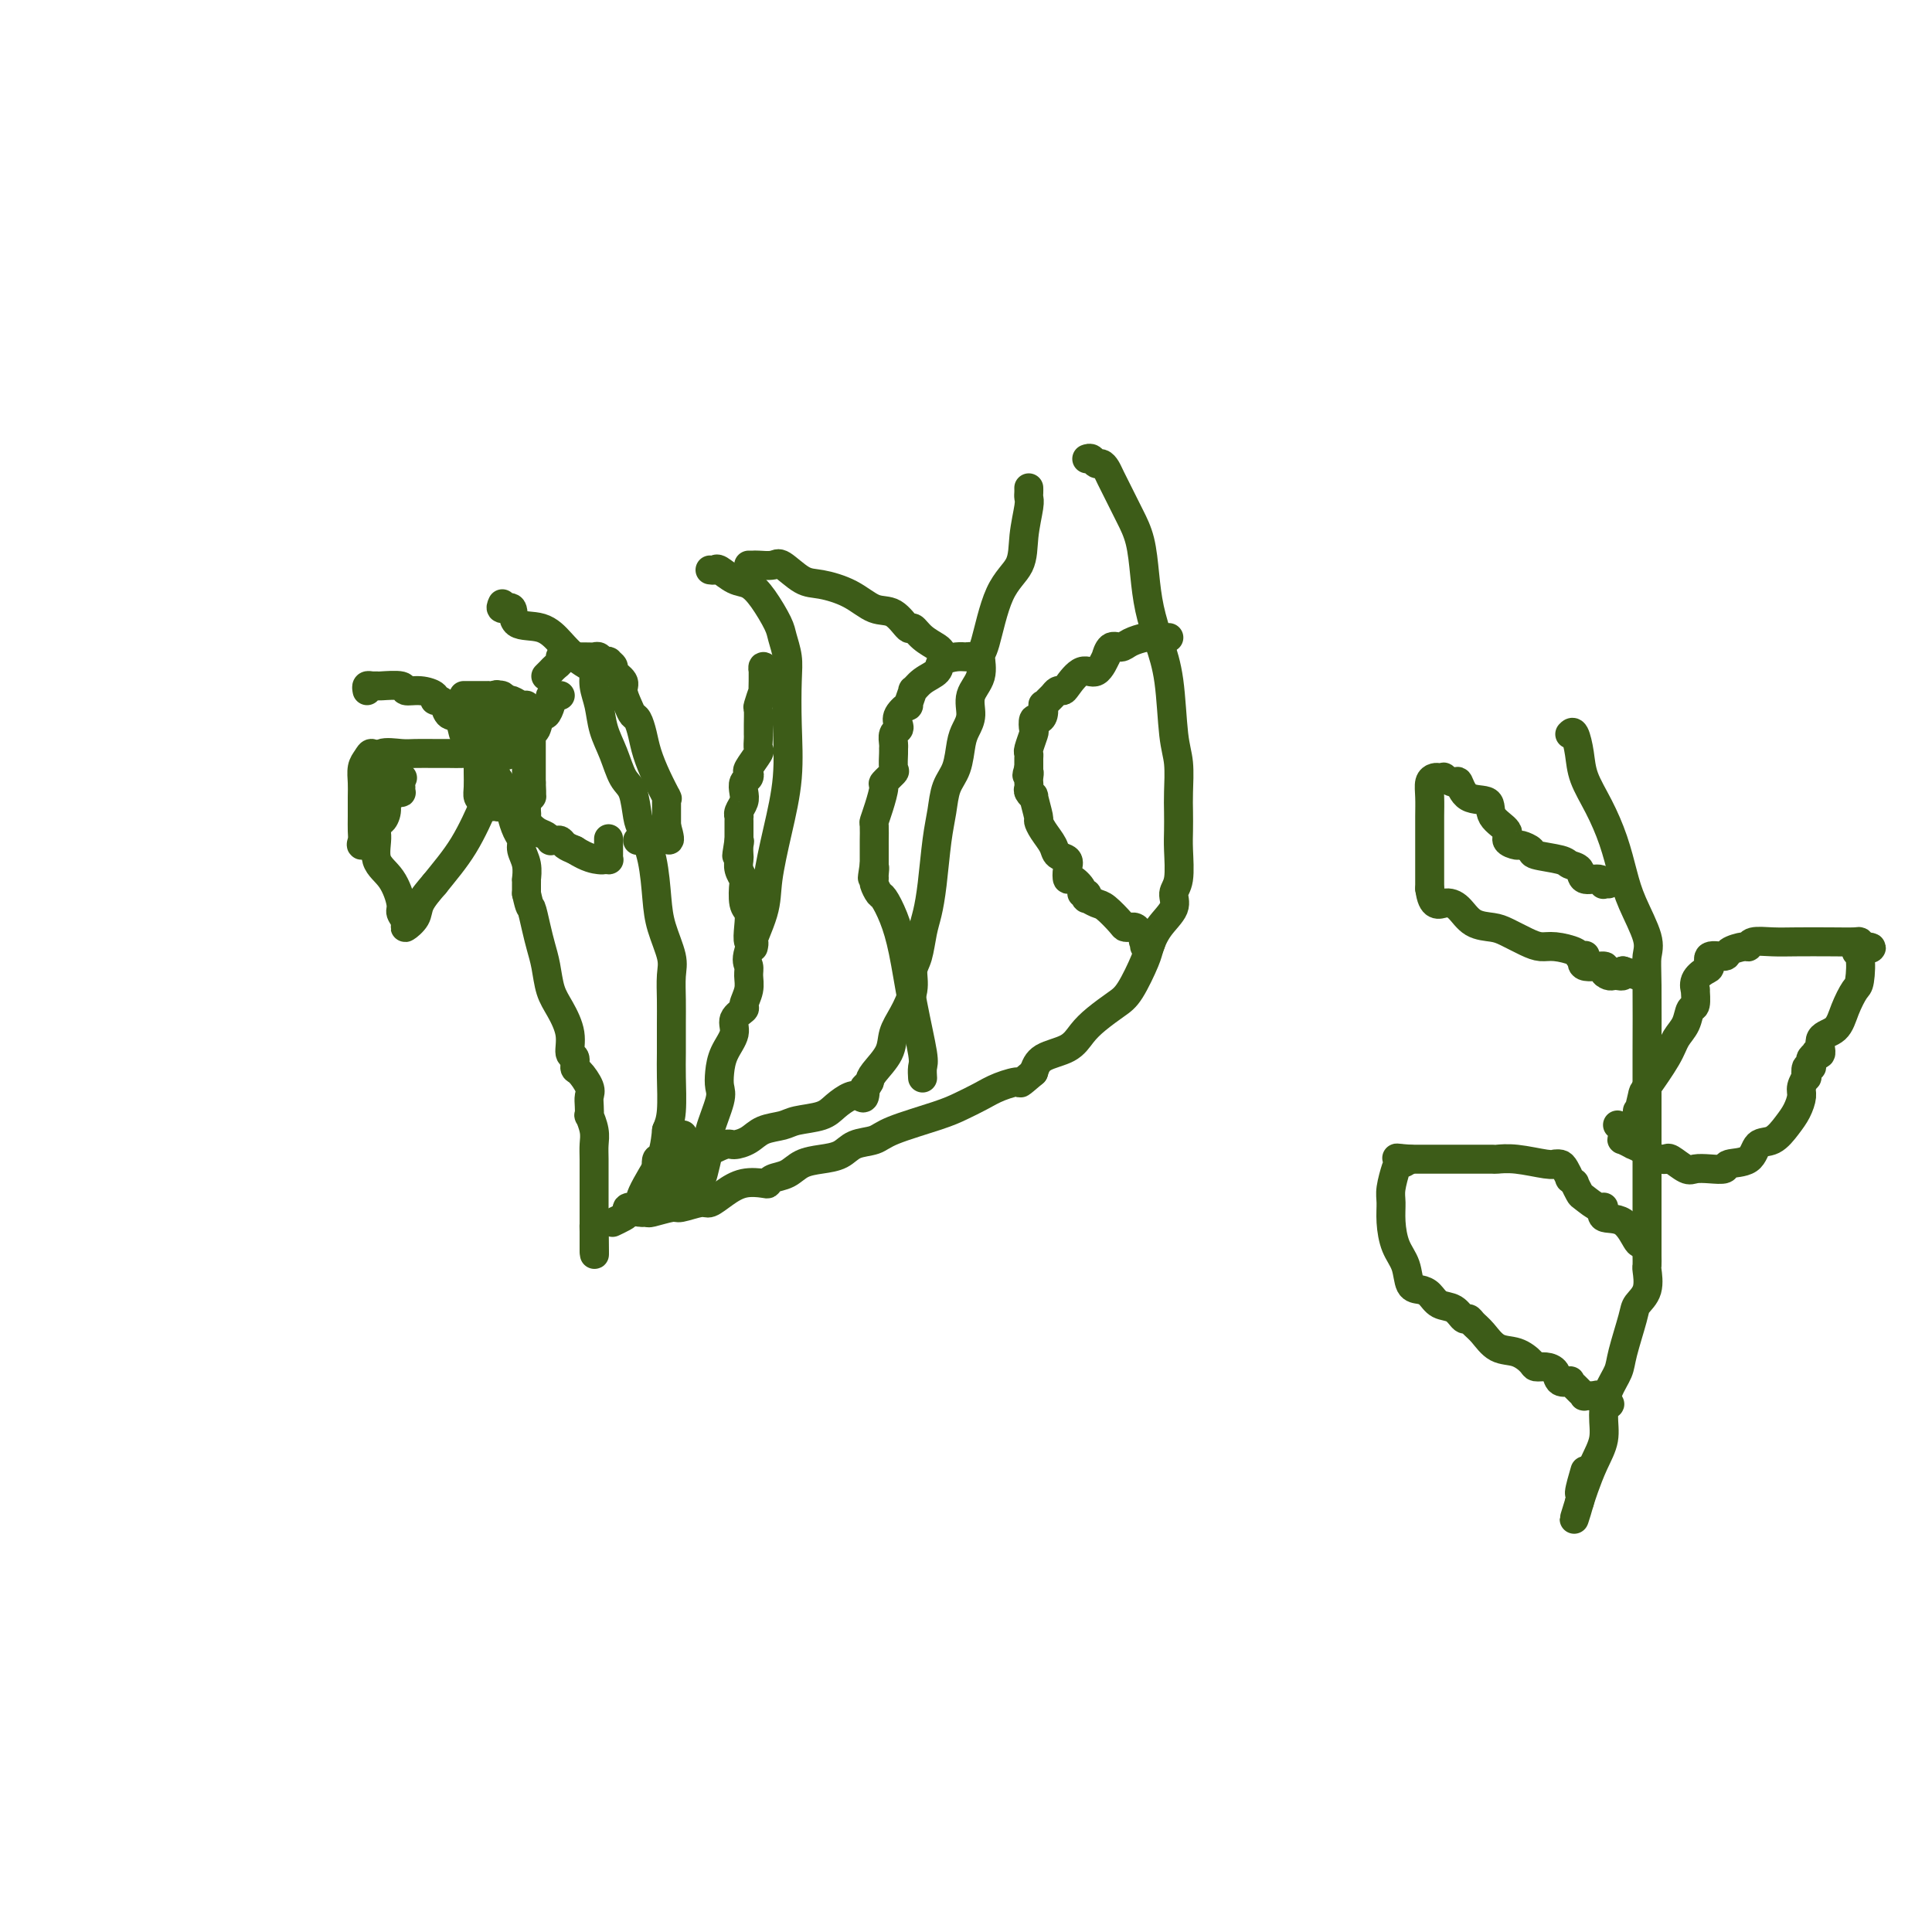 <svg viewBox='0 0 400 400' version='1.1' xmlns='http://www.w3.org/2000/svg' xmlns:xlink='http://www.w3.org/1999/xlink'><g fill='none' stroke='#3D5C18' stroke-width='6' stroke-linecap='round' stroke-linejoin='round'><path d='M76,143c-0.083,-0.423 -0.165,-0.847 0,-1c0.165,-0.153 0.578,-0.037 1,0c0.422,0.037 0.853,-0.005 1,0c0.147,0.005 0.009,0.057 1,0c0.991,-0.057 3.112,-0.221 4,0c0.888,0.221 0.542,0.829 1,1c0.458,0.171 1.720,-0.096 3,0c1.280,0.096 2.580,0.555 3,1c0.420,0.445 -0.038,0.876 0,1c0.038,0.124 0.574,-0.059 1,0c0.426,0.059 0.743,0.362 1,1c0.257,0.638 0.456,1.612 1,2c0.544,0.388 1.434,0.189 2,1c0.566,0.811 0.810,2.632 1,3c0.190,0.368 0.328,-0.717 1,0c0.672,0.717 1.878,3.237 3,5c1.122,1.763 2.160,2.769 3,4c0.840,1.231 1.483,2.686 2,4c0.517,1.314 0.908,2.487 1,3c0.092,0.513 -0.115,0.366 0,1c0.115,0.634 0.553,2.048 1,3c0.447,0.952 0.904,1.442 1,2c0.096,0.558 -0.171,1.185 0,2c0.171,0.815 0.778,1.818 1,3c0.222,1.182 0.060,2.544 0,3c-0.060,0.456 -0.016,0.007 0,0c0.016,-0.007 0.005,0.426 0,1c-0.005,0.574 -0.002,1.287 0,2'/><path d='M109,185c0.797,3.583 0.790,2.541 1,3c0.210,0.459 0.636,2.417 1,4c0.364,1.583 0.666,2.789 1,4c0.334,1.211 0.701,2.426 1,4c0.299,1.574 0.529,3.506 1,5c0.471,1.494 1.184,2.551 2,4c0.816,1.449 1.737,3.289 2,5c0.263,1.711 -0.132,3.291 0,4c0.132,0.709 0.792,0.546 1,1c0.208,0.454 -0.035,1.524 0,2c0.035,0.476 0.349,0.356 1,1c0.651,0.644 1.637,2.051 2,3c0.363,0.949 0.101,1.440 0,2c-0.101,0.560 -0.041,1.189 0,2c0.041,0.811 0.064,1.805 0,2c-0.064,0.195 -0.213,-0.407 0,0c0.213,0.407 0.789,1.825 1,3c0.211,1.175 0.056,2.106 0,3c-0.056,0.894 -0.015,1.749 0,3c0.015,1.251 0.004,2.897 0,4c-0.004,1.103 -0.001,1.664 0,2c0.001,0.336 0.000,0.446 0,1c-0.000,0.554 -0.000,1.551 0,2c0.000,0.449 0.000,0.349 0,1c-0.000,0.651 -0.000,2.053 0,3c0.000,0.947 0.000,1.439 0,2c-0.000,0.561 -0.000,1.189 0,2c0.000,0.811 0.000,1.803 0,2c-0.000,0.197 -0.000,-0.402 0,-1'/><path d='M123,258c0.156,4.467 0.044,-0.867 0,-3c-0.044,-2.133 -0.022,-1.067 0,0'/><path d='M104,125c-0.229,0.511 -0.459,1.021 0,1c0.459,-0.021 1.606,-0.574 2,0c0.394,0.574 0.035,2.276 1,3c0.965,0.724 3.254,0.469 5,1c1.746,0.531 2.950,1.849 4,3c1.050,1.151 1.945,2.133 3,3c1.055,0.867 2.271,1.617 3,2c0.729,0.383 0.972,0.400 1,1c0.028,0.600 -0.158,1.782 0,3c0.158,1.218 0.662,2.473 1,4c0.338,1.527 0.511,3.326 1,5c0.489,1.674 1.296,3.222 2,5c0.704,1.778 1.306,3.784 2,5c0.694,1.216 1.482,1.640 2,3c0.518,1.360 0.768,3.656 1,5c0.232,1.344 0.448,1.735 1,3c0.552,1.265 1.440,3.404 2,6c0.560,2.596 0.791,5.649 1,8c0.209,2.351 0.396,3.999 1,6c0.604,2.001 1.626,4.356 2,6c0.374,1.644 0.100,2.579 0,4c-0.100,1.421 -0.026,3.328 0,5c0.026,1.672 0.004,3.108 0,5c-0.004,1.892 0.009,4.239 0,6c-0.009,1.761 -0.041,2.936 0,5c0.041,2.064 0.155,5.018 0,7c-0.155,1.982 -0.577,2.991 -1,4'/><path d='M138,234c-0.620,6.714 -1.671,5.500 -2,6c-0.329,0.500 0.065,2.716 0,4c-0.065,1.284 -0.590,1.637 -1,2c-0.410,0.363 -0.706,0.738 -1,1c-0.294,0.262 -0.586,0.413 -1,1c-0.414,0.587 -0.950,1.610 -1,2c-0.050,0.390 0.385,0.147 0,0c-0.385,-0.147 -1.592,-0.197 -2,0c-0.408,0.197 -0.018,0.641 0,1c0.018,0.359 -0.335,0.632 -1,1c-0.665,0.368 -1.640,0.830 -2,1c-0.360,0.170 -0.103,0.049 0,0c0.103,-0.049 0.051,-0.024 0,0'/><path d='M147,118c0.381,0.057 0.762,0.113 1,0c0.238,-0.113 0.333,-0.396 1,0c0.667,0.396 1.905,1.469 3,2c1.095,0.531 2.049,0.518 3,1c0.951,0.482 1.901,1.458 3,3c1.099,1.542 2.347,3.650 3,5c0.653,1.350 0.712,1.942 1,3c0.288,1.058 0.804,2.582 1,4c0.196,1.418 0.073,2.731 0,5c-0.073,2.269 -0.097,5.495 0,9c0.097,3.505 0.316,7.289 0,11c-0.316,3.711 -1.167,7.351 -2,11c-0.833,3.649 -1.649,7.309 -2,10c-0.351,2.691 -0.236,4.414 -1,7c-0.764,2.586 -2.405,6.034 -3,8c-0.595,1.966 -0.143,2.448 0,3c0.143,0.552 -0.022,1.172 0,2c0.022,0.828 0.232,1.862 0,3c-0.232,1.138 -0.906,2.380 -1,3c-0.094,0.620 0.392,0.620 0,1c-0.392,0.380 -1.661,1.141 -2,2c-0.339,0.859 0.251,1.816 0,3c-0.251,1.184 -1.343,2.596 -2,4c-0.657,1.404 -0.881,2.799 -1,4c-0.119,1.201 -0.135,2.209 0,3c0.135,0.791 0.421,1.367 0,3c-0.421,1.633 -1.549,4.324 -2,6c-0.451,1.676 -0.226,2.338 0,3'/><path d='M147,237c-2.697,12.161 -1.441,4.563 -1,2c0.441,-2.563 0.065,-0.092 0,1c-0.065,1.092 0.179,0.805 0,1c-0.179,0.195 -0.783,0.873 -1,1c-0.217,0.127 -0.048,-0.298 0,0c0.048,0.298 -0.025,1.317 0,2c0.025,0.683 0.146,1.030 0,1c-0.146,-0.030 -0.560,-0.437 -1,0c-0.440,0.437 -0.905,1.719 -1,2c-0.095,0.281 0.181,-0.440 0,0c-0.181,0.440 -0.818,2.042 0,0c0.818,-2.042 3.091,-7.726 4,-10c0.909,-2.274 0.455,-1.137 0,0'/><path d='M155,117c0.391,0.006 0.783,0.012 1,0c0.217,-0.012 0.261,-0.043 1,0c0.739,0.043 2.174,0.160 3,0c0.826,-0.160 1.042,-0.596 2,0c0.958,0.596 2.657,2.223 4,3c1.343,0.777 2.328,0.703 4,1c1.672,0.297 4.030,0.964 6,2c1.970,1.036 3.552,2.441 5,3c1.448,0.559 2.763,0.272 4,1c1.237,0.728 2.397,2.471 3,3c0.603,0.529 0.649,-0.156 1,0c0.351,0.156 1.009,1.152 2,2c0.991,0.848 2.317,1.547 3,2c0.683,0.453 0.722,0.660 1,1c0.278,0.340 0.794,0.811 1,1c0.206,0.189 0.103,0.094 0,0'/><path d='M213,101c0.008,0.332 0.016,0.665 0,1c-0.016,0.335 -0.055,0.674 0,1c0.055,0.326 0.205,0.641 0,2c-0.205,1.359 -0.763,3.762 -1,6c-0.237,2.238 -0.152,4.310 -1,6c-0.848,1.690 -2.627,2.997 -4,6c-1.373,3.003 -2.339,7.703 -3,10c-0.661,2.297 -1.017,2.190 -1,3c0.017,0.810 0.408,2.536 0,4c-0.408,1.464 -1.614,2.667 -2,4c-0.386,1.333 0.047,2.795 0,4c-0.047,1.205 -0.576,2.152 -1,3c-0.424,0.848 -0.744,1.597 -1,3c-0.256,1.403 -0.450,3.458 -1,5c-0.550,1.542 -1.457,2.569 -2,4c-0.543,1.431 -0.723,3.266 -1,5c-0.277,1.734 -0.651,3.367 -1,6c-0.349,2.633 -0.672,6.265 -1,9c-0.328,2.735 -0.661,4.572 -1,6c-0.339,1.428 -0.685,2.447 -1,4c-0.315,1.553 -0.599,3.640 -1,5c-0.401,1.360 -0.917,1.994 -1,3c-0.083,1.006 0.269,2.384 0,4c-0.269,1.616 -1.158,3.469 -2,5c-0.842,1.531 -1.638,2.740 -2,4c-0.362,1.260 -0.290,2.570 -1,4c-0.710,1.430 -2.203,2.980 -3,4c-0.797,1.020 -0.899,1.510 -1,2'/><path d='M180,224c-1.629,3.046 -1.202,1.162 -1,1c0.202,-0.162 0.181,1.399 0,2c-0.181,0.601 -0.520,0.241 -1,0c-0.480,-0.241 -1.099,-0.363 -2,0c-0.901,0.363 -2.082,1.209 -3,2c-0.918,0.791 -1.571,1.525 -3,2c-1.429,0.475 -3.633,0.692 -5,1c-1.367,0.308 -1.897,0.708 -3,1c-1.103,0.292 -2.779,0.477 -4,1c-1.221,0.523 -1.986,1.384 -3,2c-1.014,0.616 -2.278,0.987 -3,1c-0.722,0.013 -0.901,-0.332 -2,0c-1.099,0.332 -3.118,1.342 -4,2c-0.882,0.658 -0.628,0.963 -1,1c-0.372,0.037 -1.370,-0.194 -2,0c-0.630,0.194 -0.891,0.812 -1,1c-0.109,0.188 -0.067,-0.054 0,0c0.067,0.054 0.159,0.403 0,1c-0.159,0.597 -0.568,1.443 -1,2c-0.432,0.557 -0.885,0.827 -1,1c-0.115,0.173 0.110,0.251 0,1c-0.110,0.749 -0.554,2.171 -1,3c-0.446,0.829 -0.893,1.065 -1,1c-0.107,-0.065 0.126,-0.430 0,-1c-0.126,-0.570 -0.611,-1.346 0,-4c0.611,-2.654 2.317,-7.187 3,-9c0.683,-1.813 0.341,-0.907 0,0'/><path d='M225,95c0.333,-0.119 0.666,-0.238 1,0c0.334,0.238 0.670,0.832 1,1c0.330,0.168 0.654,-0.091 1,0c0.346,0.091 0.712,0.531 1,1c0.288,0.469 0.497,0.966 1,2c0.503,1.034 1.300,2.606 2,4c0.700,1.394 1.304,2.611 2,4c0.696,1.389 1.486,2.949 2,5c0.514,2.051 0.753,4.593 1,7c0.247,2.407 0.501,4.679 1,7c0.499,2.321 1.244,4.690 2,7c0.756,2.310 1.523,4.560 2,8c0.477,3.440 0.664,8.069 1,11c0.336,2.931 0.822,4.164 1,6c0.178,1.836 0.049,4.274 0,6c-0.049,1.726 -0.018,2.741 0,4c0.018,1.259 0.021,2.762 0,4c-0.021,1.238 -0.068,2.210 0,4c0.068,1.790 0.249,4.398 0,6c-0.249,1.602 -0.930,2.197 -1,3c-0.070,0.803 0.469,1.815 0,3c-0.469,1.185 -1.948,2.543 -3,4c-1.052,1.457 -1.678,3.012 -2,4c-0.322,0.988 -0.341,1.408 -1,3c-0.659,1.592 -1.959,4.356 -3,6c-1.041,1.644 -1.823,2.169 -3,3c-1.177,0.831 -2.749,1.969 -4,3c-1.251,1.031 -2.181,1.957 -3,3c-0.819,1.043 -1.528,2.204 -3,3c-1.472,0.796 -3.706,1.227 -5,2c-1.294,0.773 -1.647,1.886 -2,3'/><path d='M214,222c-3.582,3.048 -2.536,2.167 -3,2c-0.464,-0.167 -2.439,0.382 -4,1c-1.561,0.618 -2.710,1.307 -4,2c-1.290,0.693 -2.723,1.389 -4,2c-1.277,0.611 -2.399,1.137 -5,2c-2.601,0.863 -6.680,2.063 -9,3c-2.320,0.937 -2.879,1.612 -4,2c-1.121,0.388 -2.802,0.489 -4,1c-1.198,0.511 -1.911,1.432 -3,2c-1.089,0.568 -2.554,0.783 -4,1c-1.446,0.217 -2.871,0.437 -4,1c-1.129,0.563 -1.960,1.470 -3,2c-1.040,0.530 -2.287,0.683 -3,1c-0.713,0.317 -0.891,0.797 -1,1c-0.109,0.203 -0.148,0.130 -1,0c-0.852,-0.130 -2.515,-0.318 -4,0c-1.485,0.318 -2.790,1.142 -4,2c-1.210,0.858 -2.324,1.750 -3,2c-0.676,0.250 -0.912,-0.143 -2,0c-1.088,0.143 -3.026,0.823 -4,1c-0.974,0.177 -0.983,-0.148 -2,0c-1.017,0.148 -3.043,0.771 -4,1c-0.957,0.229 -0.845,0.066 -1,0c-0.155,-0.066 -0.578,-0.033 -1,0'/><path d='M133,251c-2.161,0.067 -0.564,-0.764 0,-1c0.564,-0.236 0.096,0.125 0,0c-0.096,-0.125 0.180,-0.734 0,-1c-0.180,-0.266 -0.818,-0.187 0,-2c0.818,-1.813 3.091,-5.518 4,-7c0.909,-1.482 0.455,-0.741 0,0'/><path d='M242,132c-0.867,0.000 -1.735,0.000 -2,0c-0.265,-0.000 0.071,-0.001 0,0c-0.071,0.001 -0.551,0.003 -1,0c-0.449,-0.003 -0.869,-0.010 -1,0c-0.131,0.010 0.025,0.039 0,0c-0.025,-0.039 -0.231,-0.146 -1,0c-0.769,0.146 -2.099,0.544 -3,1c-0.901,0.456 -1.371,0.972 -2,1c-0.629,0.028 -1.417,-0.430 -2,0c-0.583,0.430 -0.962,1.747 -1,2c-0.038,0.253 0.264,-0.559 0,0c-0.264,0.559 -1.093,2.489 -2,3c-0.907,0.511 -1.892,-0.396 -3,0c-1.108,0.396 -2.338,2.095 -3,3c-0.662,0.905 -0.755,1.017 -1,1c-0.245,-0.017 -0.640,-0.164 -1,0c-0.360,0.164 -0.684,0.639 -1,1c-0.316,0.361 -0.623,0.609 -1,1c-0.377,0.391 -0.823,0.926 -1,1c-0.177,0.074 -0.086,-0.313 0,0c0.086,0.313 0.168,1.325 0,2c-0.168,0.675 -0.585,1.015 -1,1c-0.415,-0.015 -0.829,-0.383 -1,0c-0.171,0.383 -0.098,1.517 0,2c0.098,0.483 0.222,0.314 0,1c-0.222,0.686 -0.792,2.225 -1,3c-0.208,0.775 -0.056,0.785 0,1c0.056,0.215 0.015,0.635 0,1c-0.015,0.365 -0.004,0.676 0,1c0.004,0.324 0.002,0.662 0,1'/><path d='M213,159c-0.773,2.504 -0.207,1.262 0,1c0.207,-0.262 0.054,0.454 0,1c-0.054,0.546 -0.011,0.922 0,1c0.011,0.078 -0.012,-0.141 0,0c0.012,0.141 0.060,0.641 0,1c-0.060,0.359 -0.227,0.578 0,1c0.227,0.422 0.847,1.046 1,1c0.153,-0.046 -0.162,-0.763 0,0c0.162,0.763 0.802,3.006 1,4c0.198,0.994 -0.044,0.738 0,1c0.044,0.262 0.376,1.042 1,2c0.624,0.958 1.540,2.093 2,3c0.460,0.907 0.465,1.586 1,2c0.535,0.414 1.601,0.562 2,1c0.399,0.438 0.130,1.165 0,2c-0.130,0.835 -0.122,1.778 0,2c0.122,0.222 0.359,-0.276 1,0c0.641,0.276 1.687,1.327 2,2c0.313,0.673 -0.106,0.968 0,1c0.106,0.032 0.737,-0.201 1,0c0.263,0.201 0.158,0.835 0,1c-0.158,0.165 -0.369,-0.138 0,0c0.369,0.138 1.318,0.716 2,1c0.682,0.284 1.096,0.272 2,1c0.904,0.728 2.298,2.194 3,3c0.702,0.806 0.713,0.951 1,1c0.287,0.049 0.850,0.002 1,0c0.150,-0.002 -0.115,0.041 0,0c0.115,-0.041 0.608,-0.165 1,0c0.392,0.165 0.683,0.619 1,1c0.317,0.381 0.658,0.691 1,1'/><path d='M237,194c2.471,2.099 0.648,1.347 0,1c-0.648,-0.347 -0.122,-0.289 0,0c0.122,0.289 -0.159,0.809 0,1c0.159,0.191 0.760,0.055 1,0c0.240,-0.055 0.120,-0.027 0,0'/><path d='M203,137c-0.769,-0.427 -1.538,-0.854 -2,-1c-0.462,-0.146 -0.616,-0.009 -1,0c-0.384,0.009 -0.997,-0.108 -2,0c-1.003,0.108 -2.397,0.443 -3,1c-0.603,0.557 -0.415,1.338 -1,2c-0.585,0.662 -1.945,1.205 -3,2c-1.055,0.795 -1.807,1.840 -2,2c-0.193,0.160 0.172,-0.567 0,0c-0.172,0.567 -0.882,2.428 -1,3c-0.118,0.572 0.357,-0.146 0,0c-0.357,0.146 -1.546,1.156 -2,2c-0.454,0.844 -0.174,1.522 0,2c0.174,0.478 0.243,0.756 0,1c-0.243,0.244 -0.798,0.454 -1,1c-0.202,0.546 -0.052,1.426 0,2c0.052,0.574 0.006,0.841 0,1c-0.006,0.159 0.027,0.211 0,1c-0.027,0.789 -0.115,2.315 0,3c0.115,0.685 0.433,0.531 0,1c-0.433,0.469 -1.619,1.563 -2,2c-0.381,0.437 0.041,0.219 0,1c-0.041,0.781 -0.547,2.561 -1,4c-0.453,1.439 -0.853,2.536 -1,3c-0.147,0.464 -0.039,0.295 0,1c0.039,0.705 0.011,2.283 0,3c-0.011,0.717 -0.003,0.574 0,1c0.003,0.426 0.001,1.422 0,2c-0.001,0.578 -0.000,0.736 0,1c0.000,0.264 0.000,0.632 0,1'/><path d='M181,179c-0.773,4.976 -0.204,1.915 0,1c0.204,-0.915 0.043,0.316 0,1c-0.043,0.684 0.033,0.820 0,1c-0.033,0.180 -0.175,0.402 0,1c0.175,0.598 0.665,1.572 1,2c0.335,0.428 0.514,0.310 1,1c0.486,0.690 1.279,2.187 2,4c0.721,1.813 1.370,3.943 2,7c0.630,3.057 1.241,7.040 2,11c0.759,3.960 1.667,7.896 2,10c0.333,2.104 0.090,2.374 0,3c-0.090,0.626 -0.026,1.607 0,2c0.026,0.393 0.013,0.196 0,0'/><path d='M159,139c-0.423,-0.547 -0.846,-1.095 -1,-1c-0.154,0.095 -0.040,0.831 0,1c0.040,0.169 0.007,-0.231 0,0c-0.007,0.231 0.012,1.093 0,2c-0.012,0.907 -0.056,1.860 0,2c0.056,0.140 0.211,-0.533 0,0c-0.211,0.533 -0.789,2.272 -1,3c-0.211,0.728 -0.056,0.446 0,1c0.056,0.554 0.015,1.946 0,3c-0.015,1.054 -0.002,1.772 0,2c0.002,0.228 -0.007,-0.033 0,0c0.007,0.033 0.030,0.362 0,1c-0.030,0.638 -0.112,1.586 0,2c0.112,0.414 0.419,0.295 0,1c-0.419,0.705 -1.562,2.233 -2,3c-0.438,0.767 -0.169,0.772 0,1c0.169,0.228 0.238,0.681 0,1c-0.238,0.319 -0.782,0.506 -1,1c-0.218,0.494 -0.111,1.294 0,2c0.111,0.706 0.226,1.316 0,2c-0.226,0.684 -0.793,1.440 -1,2c-0.207,0.560 -0.056,0.922 0,1c0.056,0.078 0.015,-0.129 0,0c-0.015,0.129 -0.004,0.595 0,1c0.004,0.405 0.001,0.748 0,1c-0.001,0.252 -0.000,0.414 0,1c0.000,0.586 0.000,1.596 0,2c-0.000,0.404 -0.000,0.202 0,0'/><path d='M153,174c-0.929,5.671 -0.250,2.348 0,1c0.250,-1.348 0.071,-0.722 0,0c-0.071,0.722 -0.033,1.538 0,2c0.033,0.462 0.060,0.568 0,1c-0.060,0.432 -0.209,1.189 0,2c0.209,0.811 0.774,1.676 1,2c0.226,0.324 0.112,0.109 0,1c-0.112,0.891 -0.222,2.889 0,4c0.222,1.111 0.778,1.335 1,2c0.222,0.665 0.112,1.772 0,3c-0.112,1.228 -0.226,2.577 0,3c0.226,0.423 0.792,-0.078 1,0c0.208,0.078 0.060,0.737 0,1c-0.060,0.263 -0.030,0.132 0,0'/><path d='M116,144c-0.311,0.027 -0.622,0.054 -1,0c-0.378,-0.054 -0.822,-0.189 -1,0c-0.178,0.189 -0.089,0.703 0,1c0.089,0.297 0.179,0.377 0,1c-0.179,0.623 -0.626,1.789 -1,2c-0.374,0.211 -0.675,-0.533 -1,0c-0.325,0.533 -0.676,2.342 -1,3c-0.324,0.658 -0.623,0.166 -1,1c-0.377,0.834 -0.833,2.993 -1,4c-0.167,1.007 -0.045,0.861 0,1c0.045,0.139 0.012,0.562 0,1c-0.012,0.438 -0.003,0.889 0,1c0.003,0.111 0.001,-0.118 0,0c-0.001,0.118 -0.000,0.585 0,1c0.000,0.415 -0.000,0.780 0,1c0.000,0.220 0.000,0.297 0,1c-0.000,0.703 -0.002,2.033 0,3c0.002,0.967 0.006,1.572 0,2c-0.006,0.428 -0.023,0.678 0,1c0.023,0.322 0.087,0.717 0,1c-0.087,0.283 -0.325,0.454 0,1c0.325,0.546 1.214,1.467 2,2c0.786,0.533 1.468,0.678 2,1c0.532,0.322 0.915,0.821 1,1c0.085,0.179 -0.129,0.037 0,0c0.129,-0.037 0.602,0.031 1,0c0.398,-0.031 0.723,-0.162 1,0c0.277,0.162 0.508,0.618 1,1c0.492,0.382 1.246,0.691 2,1'/><path d='M119,176c2.635,1.690 4.223,1.916 5,2c0.777,0.084 0.744,0.025 1,0c0.256,-0.025 0.801,-0.018 1,0c0.199,0.018 0.053,0.046 0,0c-0.053,-0.046 -0.014,-0.166 0,-1c0.014,-0.834 0.004,-2.381 0,-3c-0.004,-0.619 -0.002,-0.309 0,0'/><path d='M113,140c0.340,-0.332 0.680,-0.663 1,-1c0.320,-0.337 0.621,-0.679 1,-1c0.379,-0.321 0.837,-0.622 1,-1c0.163,-0.378 0.033,-0.834 0,-1c-0.033,-0.166 0.032,-0.041 1,0c0.968,0.041 2.838,-0.003 4,0c1.162,0.003 1.617,0.052 2,0c0.383,-0.052 0.695,-0.207 1,0c0.305,0.207 0.601,0.776 1,1c0.399,0.224 0.899,0.105 1,0c0.101,-0.105 -0.198,-0.195 0,0c0.198,0.195 0.893,0.674 1,1c0.107,0.326 -0.375,0.497 0,1c0.375,0.503 1.606,1.338 2,2c0.394,0.662 -0.049,1.153 0,2c0.049,0.847 0.590,2.052 1,3c0.410,0.948 0.690,1.638 1,2c0.310,0.362 0.651,0.395 1,1c0.349,0.605 0.706,1.780 1,3c0.294,1.220 0.524,2.484 1,4c0.476,1.516 1.199,3.284 2,5c0.801,1.716 1.679,3.381 2,4c0.321,0.619 0.086,0.193 0,0c-0.086,-0.193 -0.023,-0.154 0,0c0.023,0.154 0.006,0.422 0,1c-0.006,0.578 -0.002,1.464 0,2c0.002,0.536 0.000,0.721 0,1c-0.000,0.279 -0.000,0.651 0,1c0.000,0.349 0.000,0.674 0,1'/><path d='M138,171c1.533,5.287 -0.136,2.005 -1,1c-0.864,-1.005 -0.925,0.267 -1,1c-0.075,0.733 -0.164,0.929 0,1c0.164,0.071 0.580,0.019 0,0c-0.580,-0.019 -2.155,-0.005 -3,0c-0.845,0.005 -0.958,0.001 -1,0c-0.042,-0.001 -0.012,-0.000 0,0c0.012,0.000 0.006,0.000 0,0'/><path d='M101,157c-0.580,-0.423 -1.160,-0.845 -2,-1c-0.840,-0.155 -1.942,-0.041 -3,0c-1.058,0.041 -2.074,0.009 -3,0c-0.926,-0.009 -1.764,0.004 -3,0c-1.236,-0.004 -2.871,-0.026 -4,0c-1.129,0.026 -1.753,0.101 -3,0c-1.247,-0.101 -3.119,-0.376 -4,0c-0.881,0.376 -0.772,1.405 -1,2c-0.228,0.595 -0.794,0.757 -1,1c-0.206,0.243 -0.051,0.566 0,1c0.051,0.434 -0.003,0.980 0,2c0.003,1.020 0.063,2.515 0,4c-0.063,1.485 -0.247,2.961 0,4c0.247,1.039 0.927,1.639 1,3c0.073,1.361 -0.459,3.481 0,5c0.459,1.519 1.911,2.437 3,4c1.089,1.563 1.816,3.773 2,5c0.184,1.227 -0.173,1.473 0,2c0.173,0.527 0.878,1.335 1,2c0.122,0.665 -0.338,1.189 0,1c0.338,-0.189 1.476,-1.089 2,-2c0.524,-0.911 0.436,-1.832 1,-3c0.564,-1.168 1.782,-2.584 3,-4'/><path d='M90,183c2.048,-2.571 4.167,-5.000 6,-8c1.833,-3.000 3.381,-6.571 4,-8c0.619,-1.429 0.310,-0.714 0,0'/><path d='M96,144c0.372,0.000 0.745,0.000 1,0c0.255,-0.000 0.393,-0.000 1,0c0.607,0.000 1.683,0.000 2,0c0.317,-0.000 -0.123,-0.001 0,0c0.123,0.001 0.811,0.004 1,0c0.189,-0.004 -0.119,-0.016 0,0c0.119,0.016 0.665,0.061 1,0c0.335,-0.061 0.458,-0.227 1,0c0.542,0.227 1.505,0.849 2,1c0.495,0.151 0.524,-0.167 1,0c0.476,0.167 1.399,0.818 2,1c0.601,0.182 0.879,-0.106 1,0c0.121,0.106 0.085,0.605 0,1c-0.085,0.395 -0.219,0.684 0,1c0.219,0.316 0.791,0.657 1,1c0.209,0.343 0.056,0.686 0,1c-0.056,0.314 -0.015,0.599 0,1c0.015,0.401 0.004,0.918 0,1c-0.004,0.082 -0.001,-0.273 0,0c0.001,0.273 0.000,1.172 0,2c-0.000,0.828 -0.000,1.584 0,2c0.000,0.416 0.000,0.493 0,1c-0.000,0.507 -0.000,1.445 0,2c0.000,0.555 0.000,0.726 0,1c-0.000,0.274 -0.000,0.650 0,1c0.000,0.350 0.000,0.675 0,1'/><path d='M110,162c0.159,3.150 0.057,3.025 0,3c-0.057,-0.025 -0.068,0.050 0,0c0.068,-0.050 0.215,-0.224 0,0c-0.215,0.224 -0.792,0.845 -1,1c-0.208,0.155 -0.046,-0.155 -1,0c-0.954,0.155 -3.026,0.774 -4,1c-0.974,0.226 -0.852,0.057 -1,0c-0.148,-0.057 -0.565,-0.004 -1,0c-0.435,0.004 -0.887,-0.042 -1,0c-0.113,0.042 0.113,0.173 0,0c-0.113,-0.173 -0.566,-0.651 -1,-1c-0.434,-0.349 -0.848,-0.570 -1,-1c-0.152,-0.430 -0.041,-1.071 0,-2c0.041,-0.929 0.011,-2.147 0,-3c-0.011,-0.853 -0.003,-1.342 0,-2c0.003,-0.658 0.001,-1.486 0,-2c-0.001,-0.514 -0.000,-0.712 0,-1c0.000,-0.288 0.000,-0.664 0,-1c-0.000,-0.336 -0.000,-0.633 0,-1c0.000,-0.367 0.000,-0.805 0,-1c-0.000,-0.195 -0.000,-0.146 0,0c0.000,0.146 0.000,0.390 0,0c-0.000,-0.390 -0.000,-1.414 0,-2c0.000,-0.586 0.000,-0.735 0,-1c-0.000,-0.265 -0.000,-0.647 0,-1c0.000,-0.353 0.000,-0.676 0,-1'/><path d='M99,147c0.239,-2.795 0.838,-0.783 1,0c0.162,0.783 -0.111,0.336 0,0c0.111,-0.336 0.608,-0.563 1,0c0.392,0.563 0.679,1.915 1,3c0.321,1.085 0.674,1.902 1,3c0.326,1.098 0.623,2.478 1,3c0.377,0.522 0.833,0.187 1,0c0.167,-0.187 0.046,-0.227 0,0c-0.046,0.227 -0.015,0.722 0,0c0.015,-0.722 0.014,-2.662 0,-4c-0.014,-1.338 -0.042,-2.073 0,-3c0.042,-0.927 0.155,-2.044 0,-3c-0.155,-0.956 -0.577,-1.749 -1,-2c-0.423,-0.251 -0.845,0.040 -1,0c-0.155,-0.040 -0.041,-0.413 0,0c0.041,0.413 0.011,1.611 0,2c-0.011,0.389 -0.003,-0.032 0,0c0.003,0.032 0.002,0.516 0,1'/><path d='M103,147c-0.166,0.691 -0.581,0.917 -1,1c-0.419,0.083 -0.844,0.022 -1,0c-0.156,-0.022 -0.045,-0.006 0,0c0.045,0.006 0.022,0.003 0,0'/><path d='M83,163c-0.025,0.416 -0.049,0.832 0,1c0.049,0.168 0.172,0.089 0,0c-0.172,-0.089 -0.637,-0.188 -1,0c-0.363,0.188 -0.623,0.661 -1,1c-0.377,0.339 -0.871,0.542 -1,1c-0.129,0.458 0.105,1.169 0,2c-0.105,0.831 -0.551,1.782 -1,2c-0.449,0.218 -0.903,-0.297 -1,0c-0.097,0.297 0.163,1.404 0,2c-0.163,0.596 -0.747,0.679 -1,1c-0.253,0.321 -0.173,0.879 0,1c0.173,0.121 0.439,-0.196 0,0c-0.439,0.196 -1.582,0.905 -2,1c-0.418,0.095 -0.112,-0.424 0,-1c0.112,-0.576 0.029,-1.208 0,-2c-0.029,-0.792 -0.005,-1.745 0,-3c0.005,-1.255 -0.010,-2.811 0,-4c0.010,-1.189 0.044,-2.012 0,-3c-0.044,-0.988 -0.166,-2.141 0,-3c0.166,-0.859 0.622,-1.424 1,-2c0.378,-0.576 0.680,-1.165 1,-1c0.320,0.165 0.660,1.082 1,2'/><path d='M78,158c0.738,0.238 1.083,1.333 2,2c0.917,0.667 2.405,0.905 3,1c0.595,0.095 0.298,0.048 0,0'/><path d='M325,152c0.321,-0.338 0.642,-0.676 1,0c0.358,0.676 0.754,2.367 1,4c0.246,1.633 0.344,3.207 1,5c0.656,1.793 1.872,3.806 3,6c1.128,2.194 2.169,4.568 3,7c0.831,2.432 1.452,4.921 2,7c0.548,2.079 1.022,3.748 2,6c0.978,2.252 2.458,5.089 3,7c0.542,1.911 0.145,2.898 0,4c-0.145,1.102 -0.039,2.319 0,6c0.039,3.681 0.010,9.827 0,14c-0.010,4.173 -0.003,6.373 0,10c0.003,3.627 0.001,8.680 0,12c-0.001,3.320 -0.000,4.905 0,7c0.000,2.095 0.000,4.698 0,6c-0.000,1.302 -0.001,1.302 0,2c0.001,0.698 0.002,2.094 0,3c-0.002,0.906 -0.008,1.321 0,2c0.008,0.679 0.028,1.623 0,2c-0.028,0.377 -0.106,0.187 0,1c0.106,0.813 0.394,2.629 0,4c-0.394,1.371 -1.471,2.298 -2,3c-0.529,0.702 -0.510,1.180 -1,3c-0.490,1.820 -1.489,4.982 -2,7c-0.511,2.018 -0.535,2.891 -1,4c-0.465,1.109 -1.371,2.453 -2,4c-0.629,1.547 -0.981,3.296 -1,5c-0.019,1.704 0.294,3.364 0,5c-0.294,1.636 -1.194,3.248 -2,5c-0.806,1.752 -1.516,3.643 -2,5c-0.484,1.357 -0.742,2.178 -1,3'/><path d='M327,311c-2.150,6.864 -0.525,2.026 0,0c0.525,-2.026 -0.051,-1.238 0,-2c0.051,-0.762 0.729,-3.075 1,-4c0.271,-0.925 0.136,-0.463 0,0'/><path d='M333,183c-0.430,-0.034 -0.859,-0.068 -1,0c-0.141,0.068 0.008,0.240 0,0c-0.008,-0.240 -0.173,-0.890 -1,-1c-0.827,-0.110 -2.317,0.321 -3,0c-0.683,-0.321 -0.559,-1.395 -1,-2c-0.441,-0.605 -1.446,-0.740 -2,-1c-0.554,-0.260 -0.658,-0.643 -2,-1c-1.342,-0.357 -3.923,-0.686 -5,-1c-1.077,-0.314 -0.650,-0.611 -1,-1c-0.350,-0.389 -1.478,-0.869 -2,-1c-0.522,-0.131 -0.438,0.087 -1,0c-0.562,-0.087 -1.772,-0.479 -2,-1c-0.228,-0.521 0.524,-1.170 0,-2c-0.524,-0.830 -2.324,-1.839 -3,-3c-0.676,-1.161 -0.227,-2.472 -1,-3c-0.773,-0.528 -2.767,-0.271 -4,-1c-1.233,-0.729 -1.707,-2.444 -2,-3c-0.293,-0.556 -0.407,0.047 -1,0c-0.593,-0.047 -1.665,-0.743 -2,-1c-0.335,-0.257 0.068,-0.075 0,0c-0.068,0.075 -0.607,0.043 -1,0c-0.393,-0.043 -0.641,-0.095 -1,0c-0.359,0.095 -0.828,0.338 -1,1c-0.172,0.662 -0.046,1.743 0,3c0.046,1.257 0.012,2.690 0,4c-0.012,1.310 -0.003,2.497 0,4c0.003,1.503 0.001,3.320 0,4c-0.001,0.680 -0.000,0.221 0,1c0.000,0.779 0.000,2.794 0,4c-0.000,1.206 -0.000,1.603 0,2'/><path d='M296,184c0.531,4.067 1.859,3.235 3,3c1.141,-0.235 2.094,0.125 3,1c0.906,0.875 1.765,2.263 3,3c1.235,0.737 2.846,0.824 4,1c1.154,0.176 1.850,0.442 3,1c1.150,0.558 2.753,1.407 4,2c1.247,0.593 2.137,0.929 3,1c0.863,0.071 1.699,-0.124 3,0c1.301,0.124 3.068,0.567 4,1c0.932,0.433 1.030,0.856 1,1c-0.030,0.144 -0.189,0.010 0,0c0.189,-0.010 0.726,0.105 1,0c0.274,-0.105 0.287,-0.431 0,0c-0.287,0.431 -0.872,1.618 0,2c0.872,0.382 3.203,-0.041 4,0c0.797,0.041 0.060,0.548 0,1c-0.060,0.452 0.559,0.850 1,1c0.441,0.150 0.706,0.050 1,0c0.294,-0.050 0.618,-0.052 1,0c0.382,0.052 0.824,0.158 1,0c0.176,-0.158 0.088,-0.579 0,-1'/><path d='M336,201c5.167,1.667 2.583,0.833 0,0'/><path d='M339,230c-0.112,0.856 -0.224,1.713 0,1c0.224,-0.713 0.785,-2.994 1,-4c0.215,-1.006 0.085,-0.736 1,-2c0.915,-1.264 2.876,-4.062 4,-6c1.124,-1.938 1.411,-3.014 2,-4c0.589,-0.986 1.479,-1.881 2,-3c0.521,-1.119 0.674,-2.463 1,-3c0.326,-0.537 0.826,-0.266 1,-1c0.174,-0.734 0.023,-2.471 0,-3c-0.023,-0.529 0.082,0.152 0,0c-0.082,-0.152 -0.351,-1.136 0,-2c0.351,-0.864 1.321,-1.607 2,-2c0.679,-0.393 1.068,-0.435 1,-1c-0.068,-0.565 -0.593,-1.653 0,-2c0.593,-0.347 2.303,0.047 3,0c0.697,-0.047 0.380,-0.534 1,-1c0.620,-0.466 2.175,-0.909 3,-1c0.825,-0.091 0.918,0.172 1,0c0.082,-0.172 0.151,-0.778 1,-1c0.849,-0.222 2.476,-0.060 4,0c1.524,0.060 2.944,0.019 5,0c2.056,-0.019 4.747,-0.015 7,0c2.253,0.015 4.068,0.043 5,0c0.932,-0.043 0.981,-0.155 1,0c0.019,0.155 0.010,0.578 0,1'/><path d='M385,196c4.798,-0.067 1.293,0.764 0,1c-1.293,0.236 -0.375,-0.123 0,1c0.375,1.123 0.208,3.727 0,5c-0.208,1.273 -0.457,1.214 -1,2c-0.543,0.786 -1.379,2.417 -2,4c-0.621,1.583 -1.027,3.117 -2,4c-0.973,0.883 -2.513,1.115 -3,2c-0.487,0.885 0.080,2.422 0,3c-0.080,0.578 -0.805,0.198 -1,0c-0.195,-0.198 0.140,-0.213 0,0c-0.140,0.213 -0.756,0.653 -1,1c-0.244,0.347 -0.117,0.599 0,1c0.117,0.401 0.224,0.951 0,1c-0.224,0.049 -0.777,-0.402 -1,0c-0.223,0.402 -0.115,1.658 0,2c0.115,0.342 0.236,-0.229 0,0c-0.236,0.229 -0.828,1.260 -1,2c-0.172,0.740 0.077,1.190 0,2c-0.077,0.810 -0.479,1.979 -1,3c-0.521,1.021 -1.159,1.894 -2,3c-0.841,1.106 -1.883,2.444 -3,3c-1.117,0.556 -2.308,0.331 -3,1c-0.692,0.669 -0.885,2.231 -2,3c-1.115,0.769 -3.151,0.744 -4,1c-0.849,0.256 -0.511,0.793 -1,1c-0.489,0.207 -1.805,0.084 -3,0c-1.195,-0.084 -2.271,-0.127 -3,0c-0.729,0.127 -1.113,0.426 -2,0c-0.887,-0.426 -2.277,-1.576 -3,-2c-0.723,-0.424 -0.778,-0.121 -1,0c-0.222,0.121 -0.611,0.061 -1,0'/><path d='M344,240c-3.184,0.049 -2.143,0.172 -2,0c0.143,-0.172 -0.610,-0.639 -1,-1c-0.390,-0.361 -0.416,-0.618 -1,-1c-0.584,-0.382 -1.726,-0.890 -2,-1c-0.274,-0.110 0.320,0.178 0,0c-0.320,-0.178 -1.554,-0.822 -2,-1c-0.446,-0.178 -0.106,0.110 0,0c0.106,-0.110 -0.023,-0.617 0,-1c0.023,-0.383 0.199,-0.642 0,-1c-0.199,-0.358 -0.771,-0.817 -1,-1c-0.229,-0.183 -0.114,-0.092 0,0'/><path d='M341,257c-0.368,-0.118 -0.736,-0.236 -1,0c-0.264,0.236 -0.426,0.825 -1,0c-0.574,-0.825 -1.562,-3.065 -3,-4c-1.438,-0.935 -3.327,-0.564 -4,-1c-0.673,-0.436 -0.132,-1.680 0,-2c0.132,-0.320 -0.146,0.283 -1,0c-0.854,-0.283 -2.285,-1.453 -3,-2c-0.715,-0.547 -0.712,-0.470 -1,-1c-0.288,-0.530 -0.865,-1.665 -1,-2c-0.135,-0.335 0.171,0.131 0,0c-0.171,-0.131 -0.820,-0.858 -1,-1c-0.180,-0.142 0.110,0.301 0,0c-0.110,-0.301 -0.621,-1.348 -1,-2c-0.379,-0.652 -0.628,-0.911 -1,-1c-0.372,-0.089 -0.867,-0.010 -1,0c-0.133,0.010 0.097,-0.050 0,0c-0.097,0.050 -0.519,0.210 -2,0c-1.481,-0.210 -4.019,-0.788 -6,-1c-1.981,-0.212 -3.405,-0.057 -4,0c-0.595,0.057 -0.362,0.015 -1,0c-0.638,-0.015 -2.147,-0.004 -3,0c-0.853,0.004 -1.049,0.001 -1,0c0.049,-0.001 0.342,-0.000 0,0c-0.342,0.000 -1.321,0.000 -3,0c-1.679,-0.000 -4.058,-0.000 -6,0c-1.942,0.000 -3.446,0.000 -4,0c-0.554,-0.000 -0.158,-0.000 0,0c0.158,0.000 0.079,0.000 0,0'/><path d='M292,240c-5.128,-0.369 -1.948,-0.290 -1,0c0.948,0.290 -0.335,0.793 -1,1c-0.665,0.207 -0.712,0.120 -1,1c-0.288,0.880 -0.816,2.727 -1,4c-0.184,1.273 -0.023,1.973 0,3c0.023,1.027 -0.093,2.380 0,4c0.093,1.620 0.395,3.508 1,5c0.605,1.492 1.512,2.589 2,4c0.488,1.411 0.557,3.136 1,4c0.443,0.864 1.260,0.866 2,1c0.740,0.134 1.403,0.399 2,1c0.597,0.601 1.129,1.537 2,2c0.871,0.463 2.081,0.455 3,1c0.919,0.545 1.547,1.645 2,2c0.453,0.355 0.732,-0.036 1,0c0.268,0.036 0.523,0.500 1,1c0.477,0.500 1.174,1.038 2,2c0.826,0.962 1.782,2.348 3,3c1.218,0.652 2.698,0.569 4,1c1.302,0.431 2.428,1.377 3,2c0.572,0.623 0.592,0.924 1,1c0.408,0.076 1.205,-0.071 2,0c0.795,0.071 1.589,0.362 2,1c0.411,0.638 0.438,1.624 1,2c0.562,0.376 1.657,0.143 2,0c0.343,-0.143 -0.067,-0.196 0,0c0.067,0.196 0.612,0.641 1,1c0.388,0.359 0.619,0.632 1,1c0.381,0.368 0.910,0.830 1,1c0.090,0.170 -0.260,0.049 0,0c0.260,-0.049 1.130,-0.024 2,0'/><path d='M330,289c6.044,3.493 2.156,0.726 1,0c-1.156,-0.726 0.422,0.589 1,1c0.578,0.411 0.156,-0.082 0,0c-0.156,0.082 -0.044,0.738 0,1c0.044,0.262 0.022,0.131 0,0'/></g>
</svg>
